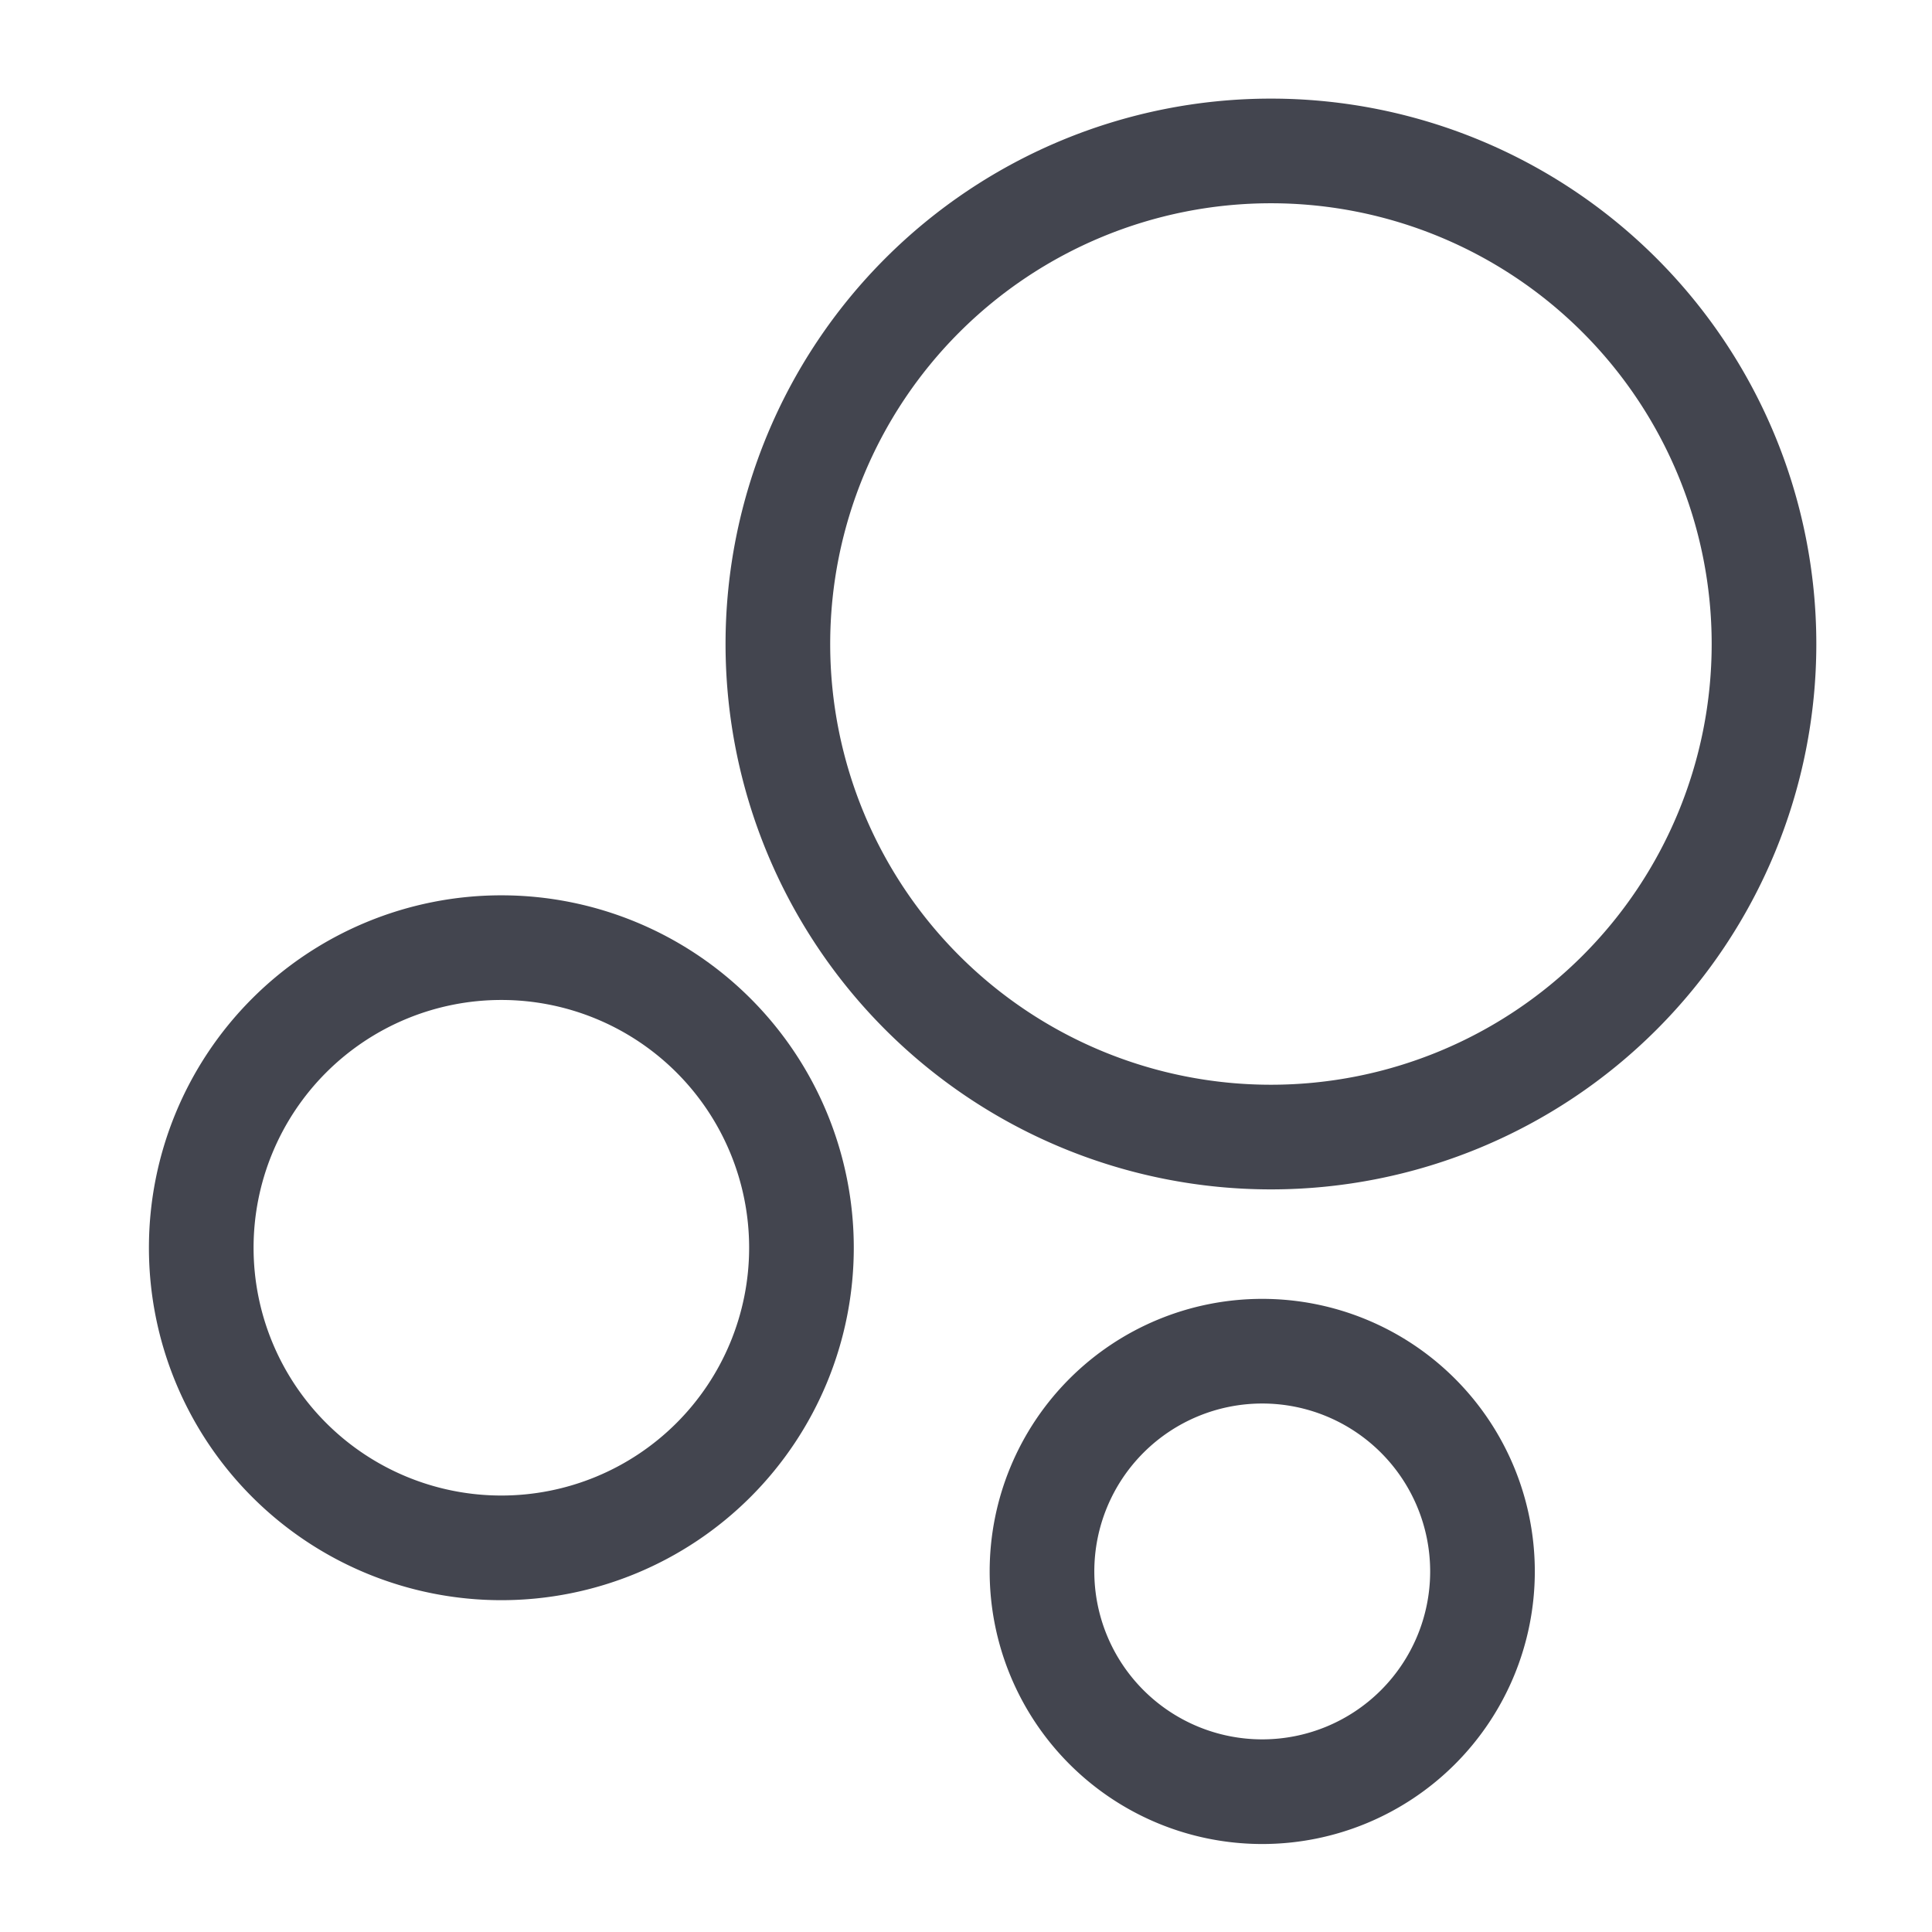 <svg xmlns="http://www.w3.org/2000/svg" width="24" height="24" fill="none"><path stroke="#43454F" stroke-linecap="round" stroke-linejoin="round" stroke-width="1.3" d="M15.788 14.125a6.125 6.125 0 1 0 0-12.25 6.125 6.125 0 0 0 0 12.25M6.228 19.228a3.728 3.728 0 1 0 0-7.456 3.728 3.728 0 0 0 0 7.456M15.68 22.257a2.736 2.736 0 1 0 0-5.472 2.736 2.736 0 0 0 0 5.472" clip-rule="evenodd"/></svg>
